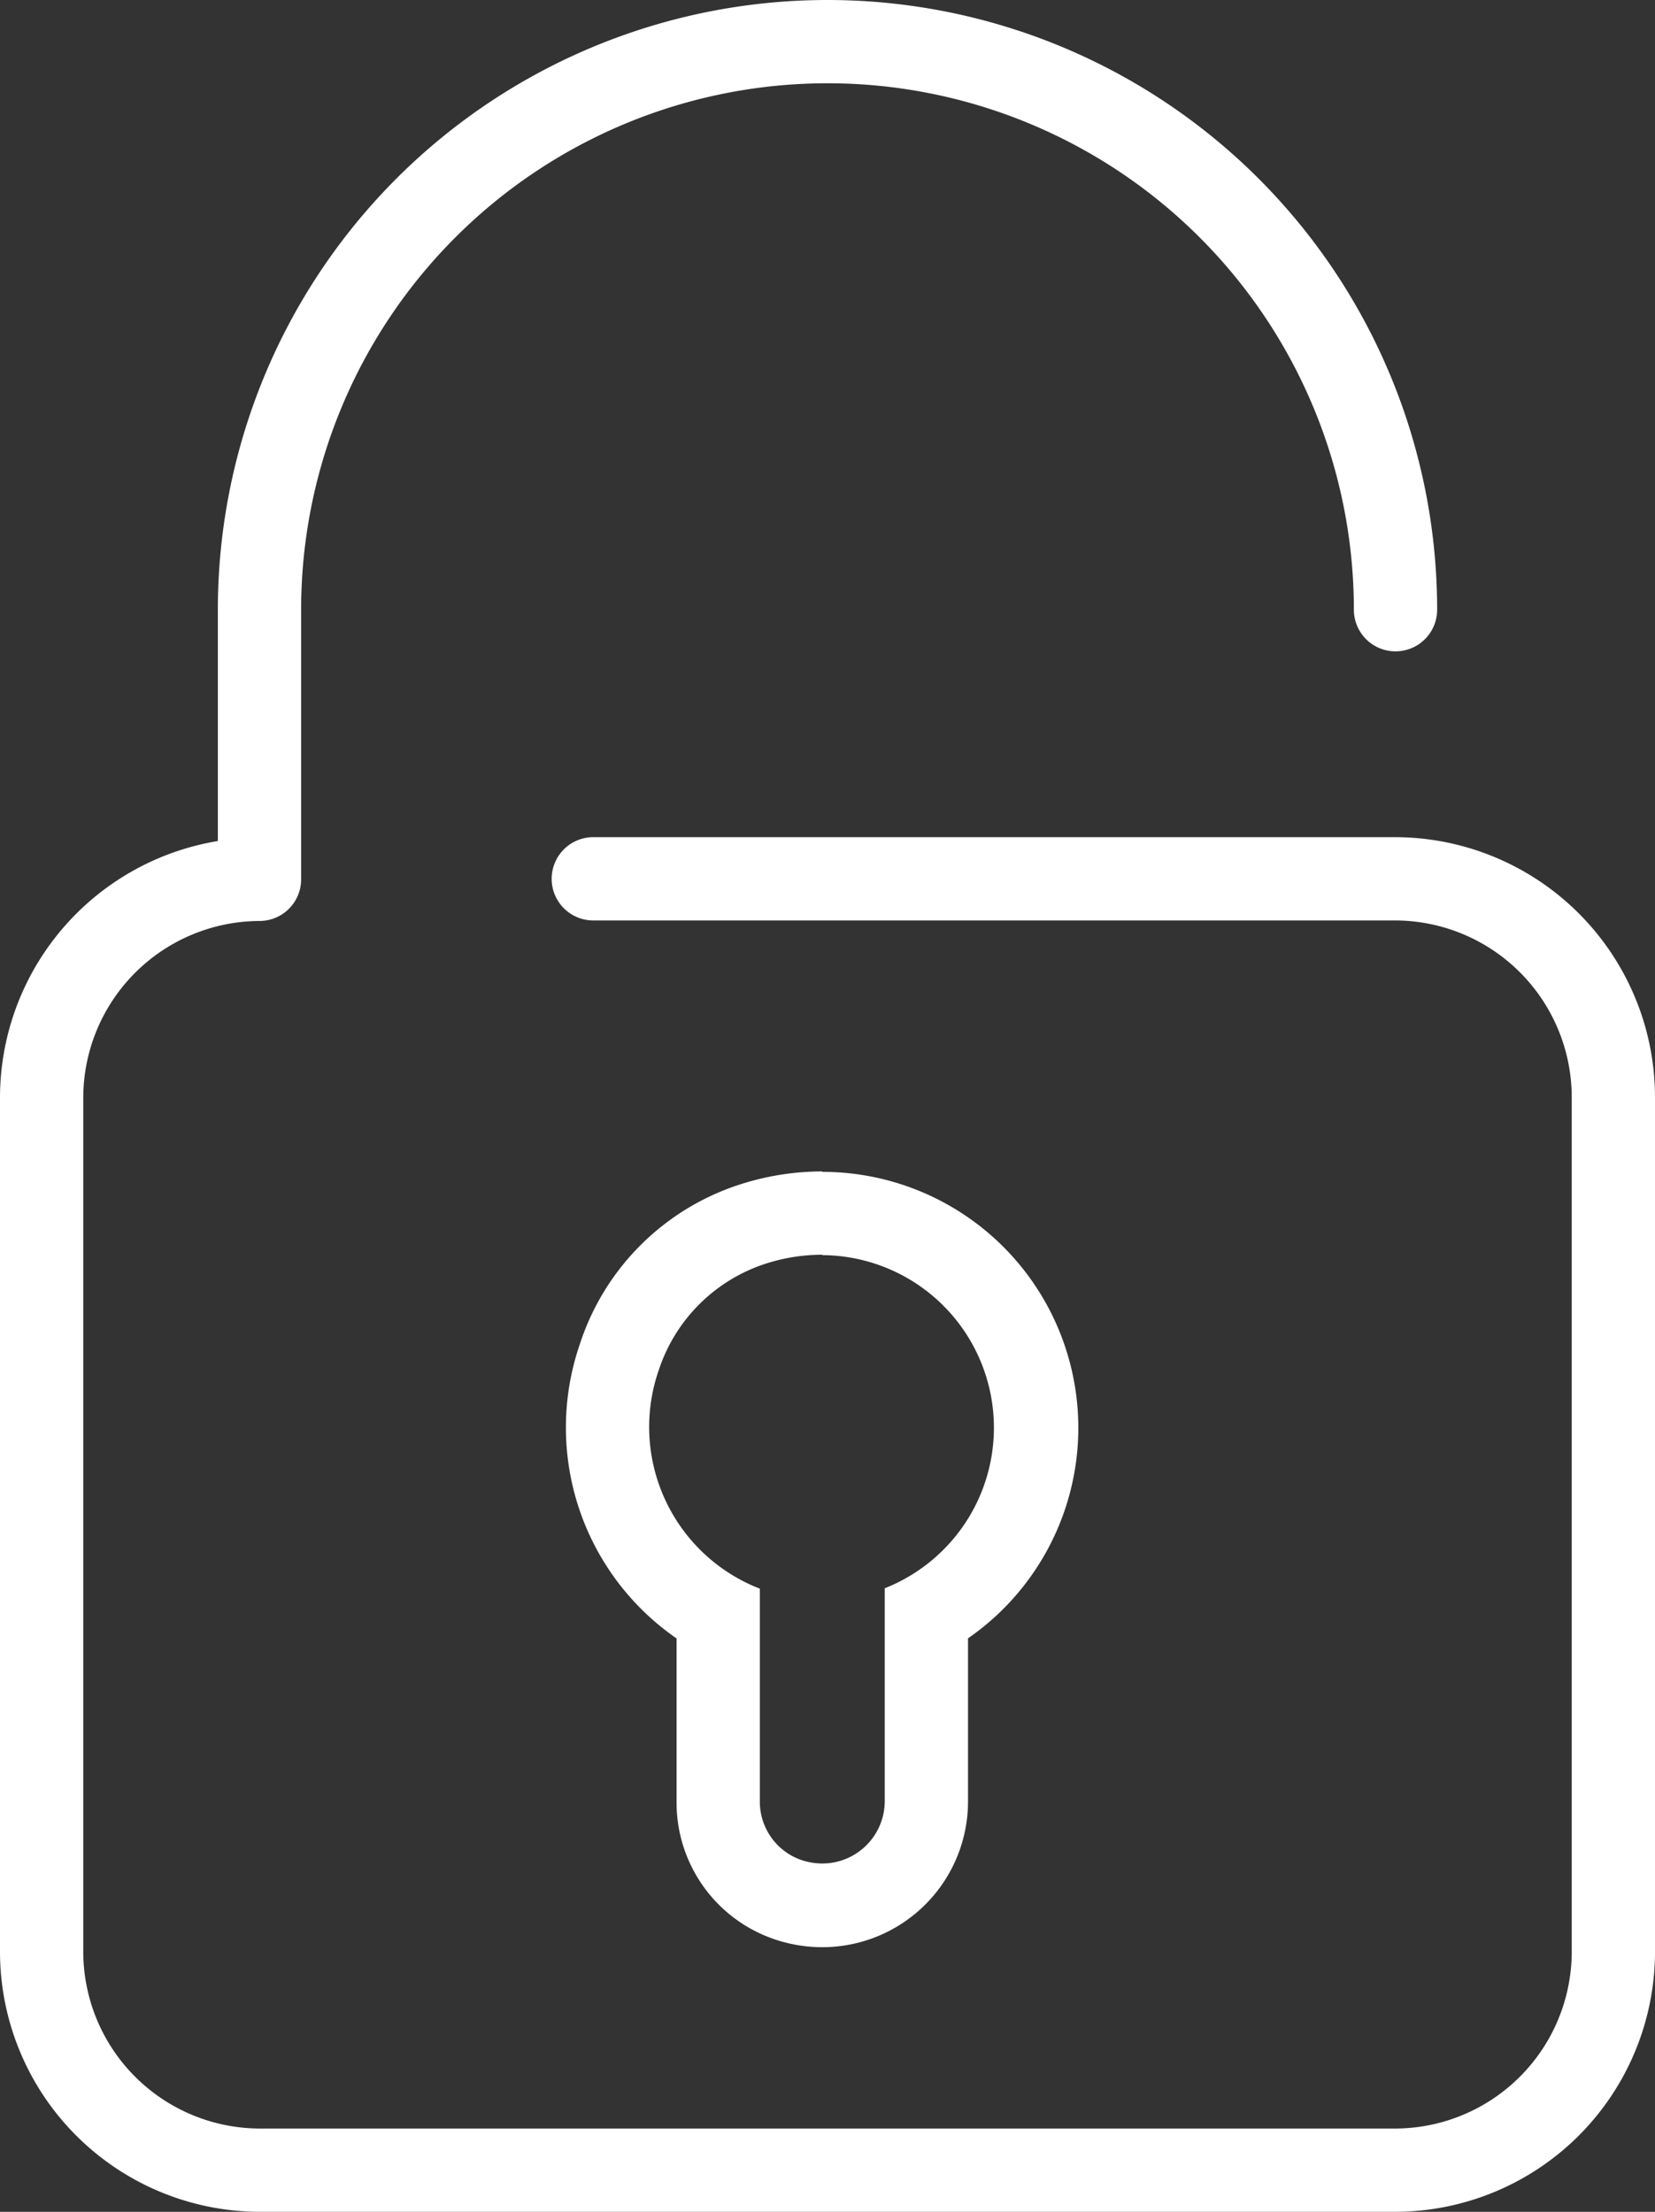 <svg xmlns="http://www.w3.org/2000/svg" viewBox="0 0 159 212.47"><rect x="0" y="0" width="159" height="212.47" fill="#333333" stroke="none"/><defs><style>.cls-1{fill:#fff;}</style></defs><title>data centre security</title><g id="Layer_2" data-name="Layer 2"><g id="icons"><path class="cls-1" d="M134.05,212.47H25A25,25,0,0,1,0,187.52v-82.1A25,25,0,0,1,20.93,80.79V58.57a58.57,58.57,0,0,1,117.14,0,4,4,0,0,1-8,0,50.57,50.57,0,0,0-101.14,0V84.15c0,.11,0,.21,0,.32a4,4,0,0,1-4,4h0A17,17,0,0,0,8,105.42v82.1a17,17,0,0,0,17,16.95h109.1A17,17,0,0,0,151,187.52v-82.1a17,17,0,0,0-16.95-17H57a4,4,0,0,1,0-8h77.05a25,25,0,0,1,24.95,25v82.1A25,25,0,0,1,134.05,212.47Z"/><path class="cls-1" d="M79,120.57a16.58,16.58,0,0,1,6,32v20.44a6,6,0,0,1-6,6,6.49,6.49,0,0,1-2-.33,5.93,5.93,0,0,1-4-5.67V152.61a16.66,16.66,0,0,1-9.71-21,16,16,0,0,1,10.56-10.31,17.73,17.73,0,0,1,5.15-.77m0-8a25.79,25.79,0,0,0-7.46,1.11A23.88,23.88,0,0,0,55.68,129.2,24.62,24.62,0,0,0,65,157.39v15.66a13.86,13.86,0,0,0,9.53,13.28,14.32,14.32,0,0,0,4.47.72,14,14,0,0,0,14-14V157.38a24.59,24.59,0,0,0-14-44.81Z"/></g></g></svg>